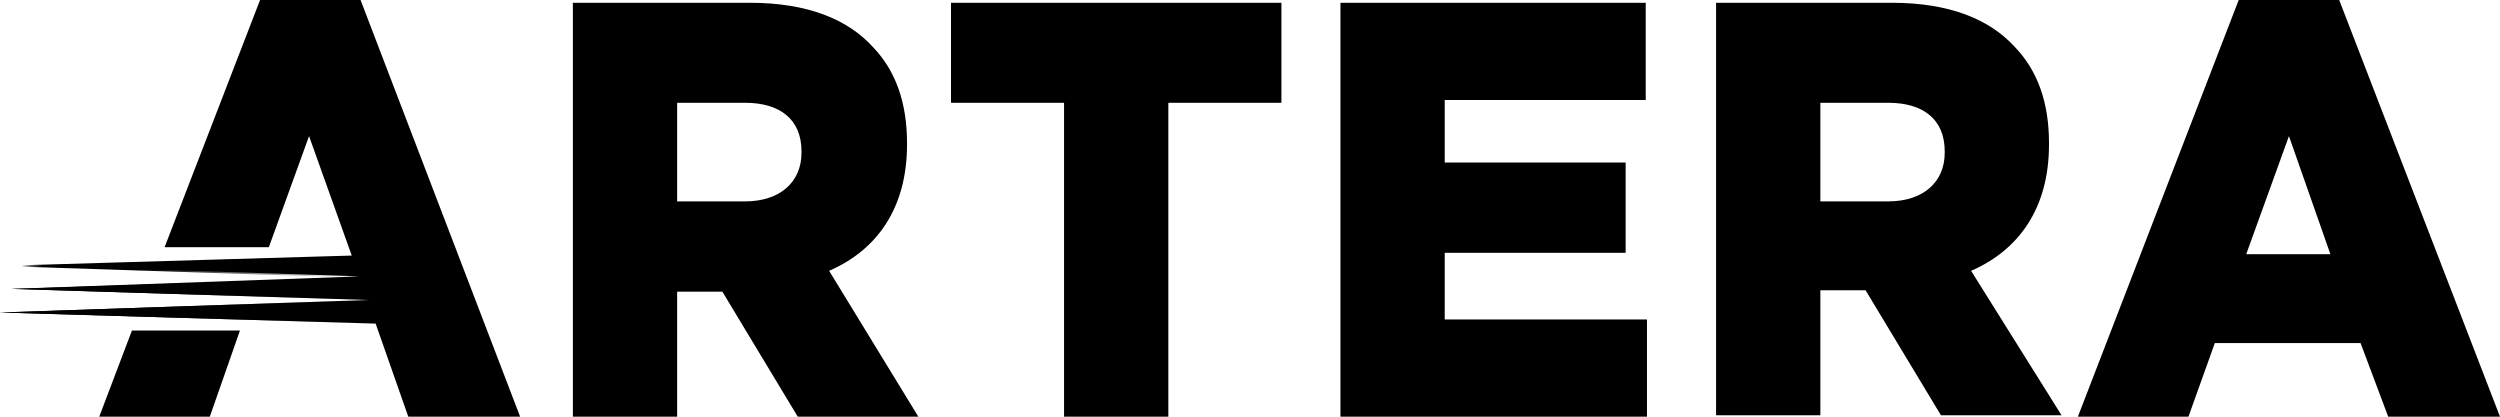 <svg width="90" height="15" viewBox="0 0 90 15" fill="none" xmlns="http://www.w3.org/2000/svg">
<g clip-path="url(#clip0_2826_9402)">
<path d="M20.578 0.1H27C29.08 0.1 30.528 0.7 31.432 1.7C32.246 2.55 32.653 3.7 32.653 5.15V5.2C32.653 7.5 31.568 9 29.849 9.75L33.06 15H28.719L26.005 10.5H24.377V15H20.623V0.1H20.578ZM26.819 7.25C28.085 7.25 28.854 6.55 28.854 5.5V5.45C28.854 4.3 28.085 3.7 26.819 3.7H24.377V7.25H26.819ZM38.306 3.7H34.236V0.1H46.131V3.7H42.06V15H38.306V3.7ZM48.301 0.1H59.246V3.6H52.01V5.85H58.523V9.1H52.01V11.5H59.291V15H48.256V0.1H48.301ZM61.688 0.1H68.111C70.191 0.1 71.638 0.7 72.543 1.7C73.357 2.55 73.764 3.7 73.764 5.15V5.2C73.764 7.5 72.678 9 70.96 9.75L74.216 14.95H69.874L67.161 10.45H65.533V14.95H61.779V0.1H61.688ZM67.975 7.25C69.241 7.25 70.01 6.55 70.01 5.5V5.45C70.01 4.3 69.241 3.7 67.975 3.7H65.533V7.25H67.975ZM80.593 0H84.211L90 15H85.975L84.98 12.35H79.734L78.784 15H74.804L80.593 0ZM83.894 9.15L82.402 4.9L80.864 9.15H83.894ZM13.523 11.65L14.698 15H18.724L12.98 0H9.362L5.925 8.9H9.678L11.126 4.9L12.663 9.2L0.769 9.55L12.935 9.95L0.407 10.4L13.251 10.8L0 11.25L13.523 11.65ZM8.638 11.9H4.749L3.573 15H7.553L8.638 11.9Z" fill="url(#paint0_linear_2826_9402)"/>
<path d="M12.663 9.2L12.935 10L0.769 9.6L12.663 9.2ZM0.407 10.4L13.251 10.8L12.935 10L0.407 10.4ZM0 11.25L13.523 11.65L13.206 10.8L0 11.25Z" fill="url(#paint1_linear_2826_9402)"/>
</g>
<defs>
<linearGradient id="paint0_linear_2826_9402" x1="0" y1="7.5" x2="90" y2="7.5" gradientUnits="userSpaceOnUse">
<stop/>
<stop offset="0.15"/>
<stop offset="1"/>
</linearGradient>
<linearGradient id="paint1_linear_2826_9402" x1="1.06" y1="13.766" x2="12.546" y2="8.922" gradientUnits="userSpaceOnUse">
<stop offset="0.439"/>
<stop offset="0.963" stop-opacity="0"/>
</linearGradient>
<clipPath id="clip0_2826_9402">
<rect width="90" height="15" fill="white"/>
</clipPath>
</defs>
</svg>
